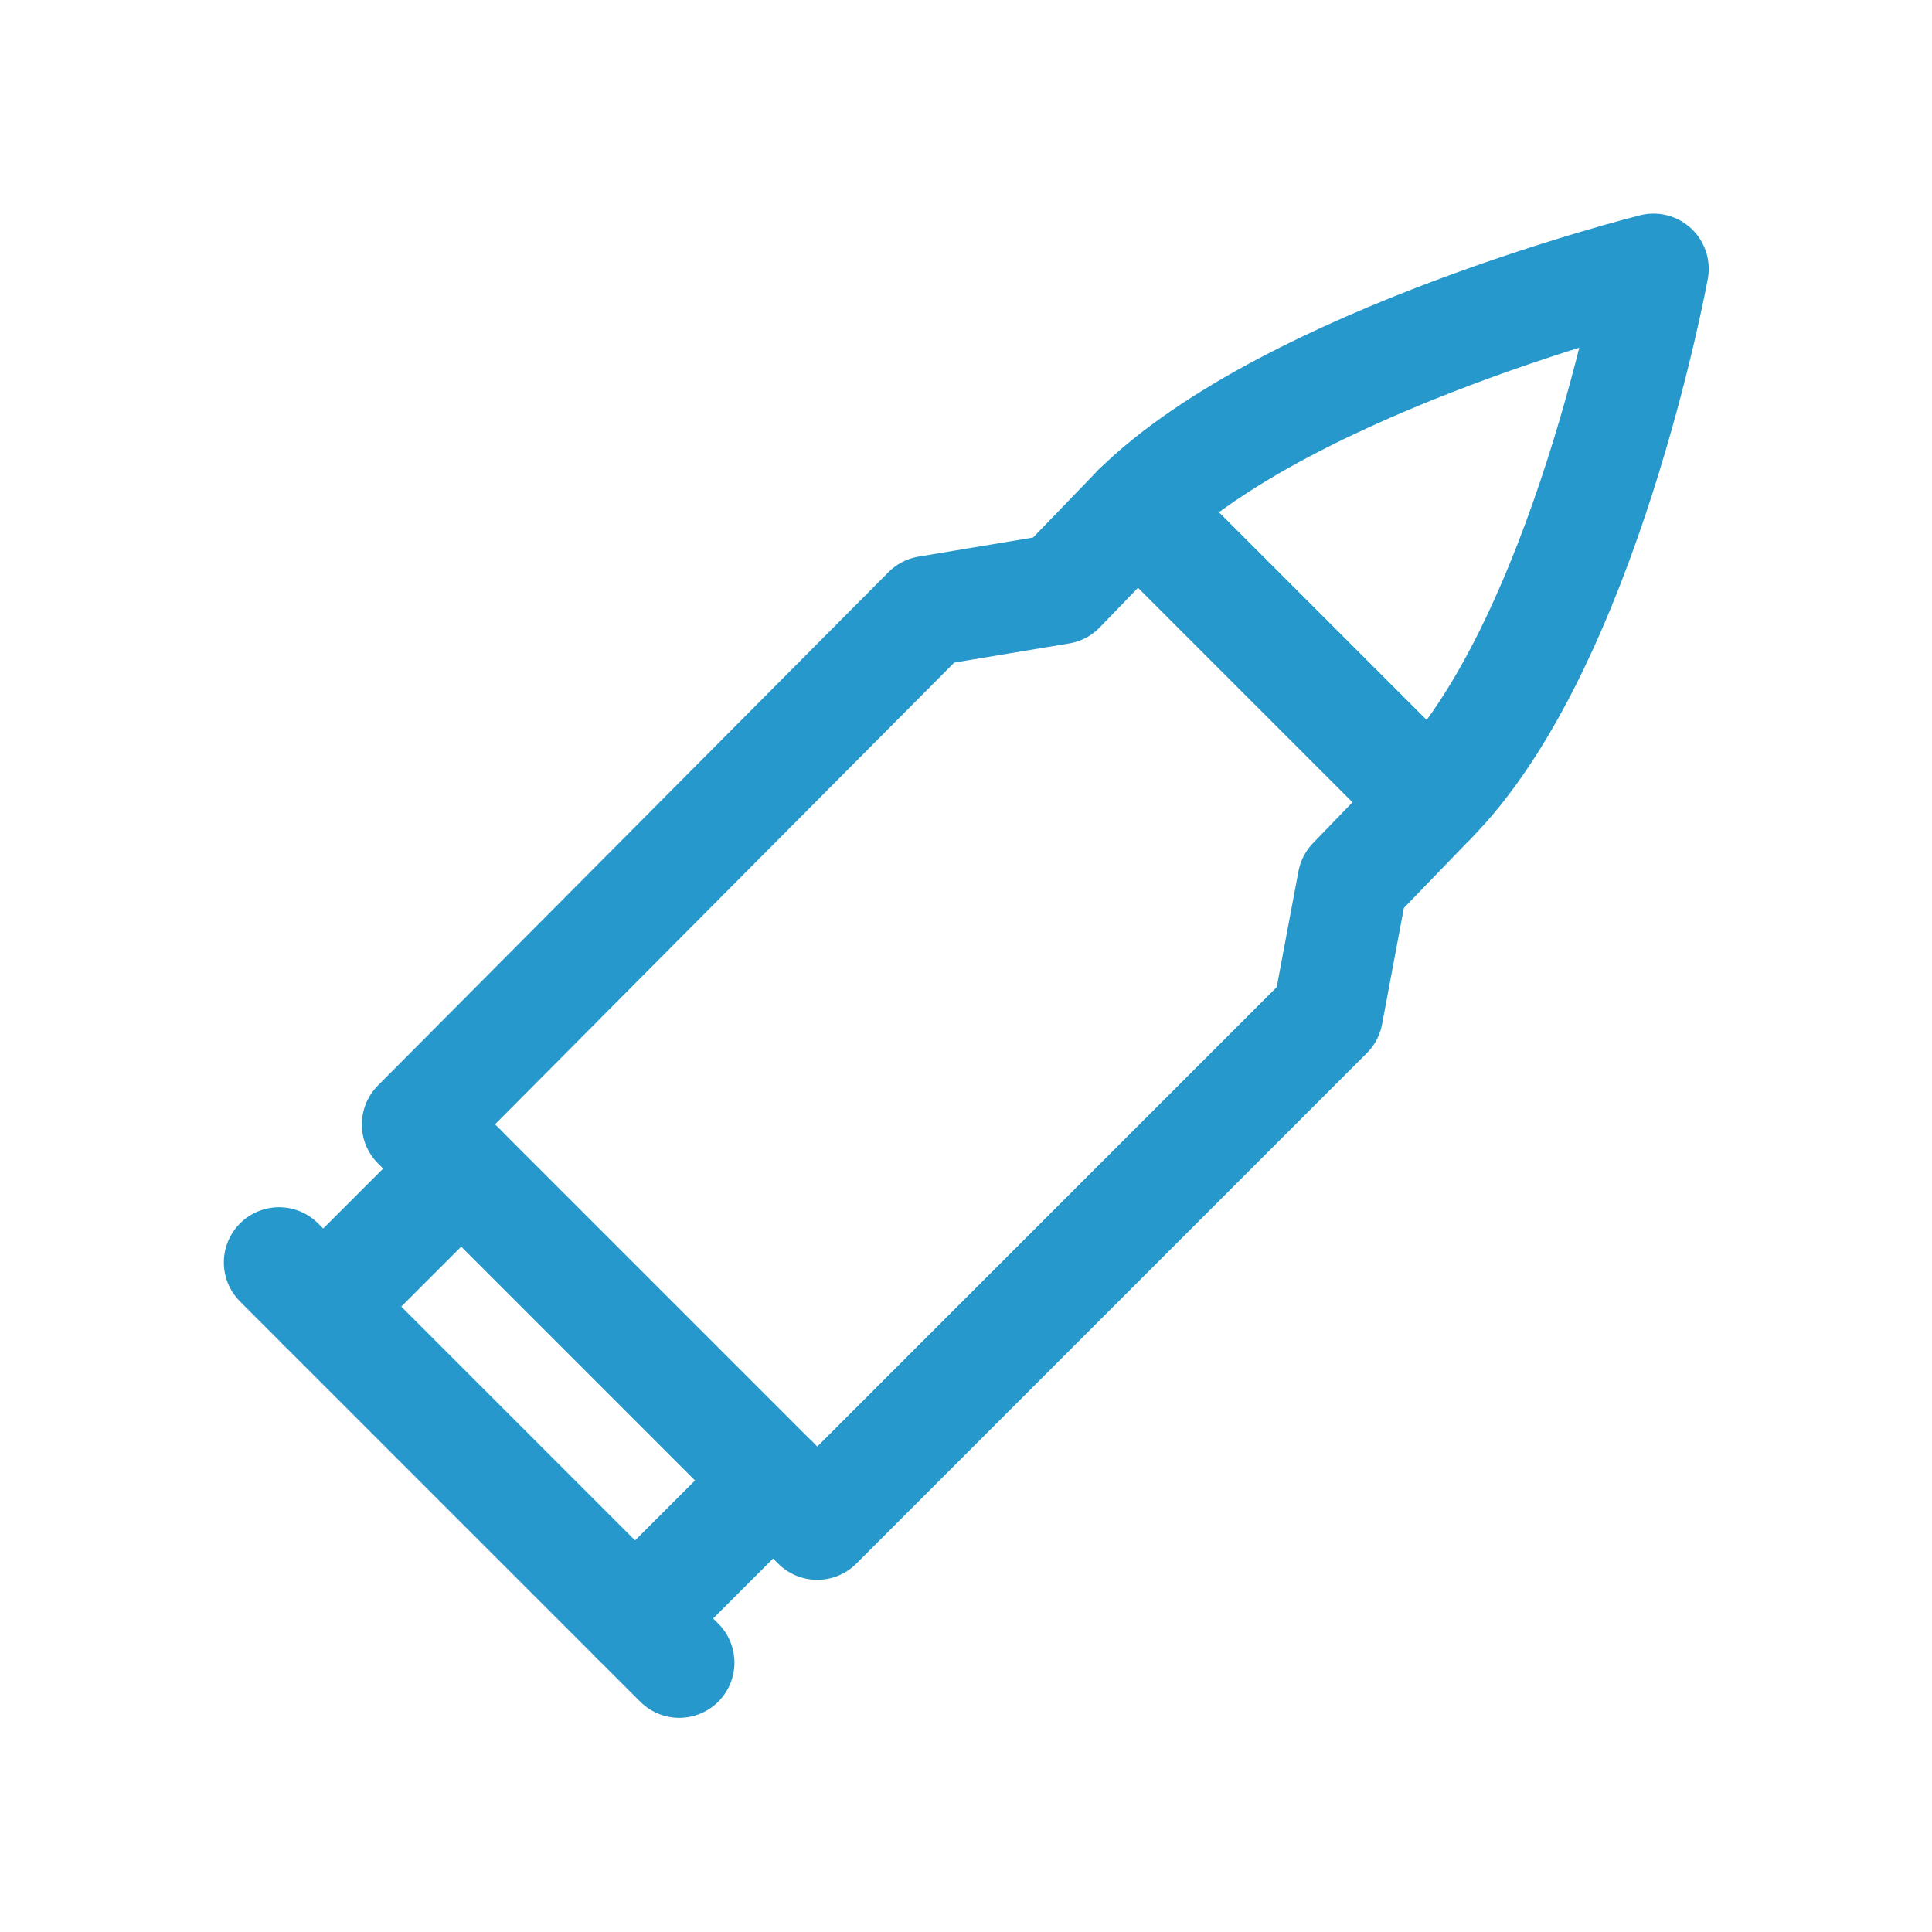 <?xml version="1.0" encoding="UTF-8" standalone="no"?>
<svg
   xmlns:dc="http://purl.org/dc/elements/1.1/"
   xmlns:cc="http://creativecommons.org/ns#"
   xmlns:rdf="http://www.w3.org/1999/02/22-rdf-syntax-ns#"
   xmlns:svg="http://www.w3.org/2000/svg"
   xmlns="http://www.w3.org/2000/svg"
   height="70"
   width="70"
   xml:space="preserve"
   viewBox="0 0 70 70"
   y="0px"
   x="0px"
   id="Layer_1"
   version="1.1"><defs
   id="defs13" />
<style
   id="style2"
   type="text/css">
	.st0{fill:#2E7DAF;}
	.st1{fill:none;stroke:#2E7DAF;stroke-width:4;stroke-linecap:round;stroke-linejoin:round;stroke-miterlimit:10;}
</style>





<g
   transform="translate(-6.59,-14.36)"
   style="fill:none;fill-opacity:1;stroke:#2698cc;stroke-opacity:1"
   id="g830"><path
     style="fill:none;fill-opacity:1;stroke:#2698cc;stroke-width:4;stroke-linecap:round;stroke-linejoin:round;stroke-miterlimit:10;stroke-opacity:1"
     id="XMLID_929_"
     class="st1"
     d="m 47.8,32.8 10.6,10.6 c 5.6,-5.6 8.1,-19.3 8.1,-19.3 0,0 -13.2,3.3 -18.7,8.7 z" /><polygon
     style="fill:none;fill-opacity:1;stroke:#2698cc;stroke-width:4;stroke-linecap:round;stroke-linejoin:round;stroke-miterlimit:10;stroke-opacity:1"
     id="XMLID_928_"
     class="st1"
     points="36.2,69.6 54.7,51.1 55.6,46.3 58.4,43.4 47.8,32.8 45,35.7 40.2,36.5 21.7,55.1 " /><line
     style="fill:none;fill-opacity:1;stroke:#2698cc;stroke-width:4;stroke-linecap:round;stroke-linejoin:round;stroke-miterlimit:10;stroke-opacity:1"
     id="XMLID_927_"
     class="st1"
     x1="16.7"
     y1="60.1"
     x2="31.2"
     y2="74.6" /><line
     style="fill:none;fill-opacity:1;stroke:#2698cc;stroke-width:4;stroke-linecap:round;stroke-linejoin:round;stroke-miterlimit:10;stroke-opacity:1"
     id="XMLID_926_"
     class="st1"
     x1="29.6"
     y1="73"
     x2="34.6"
     y2="68" /><line
     style="fill:none;fill-opacity:1;stroke:#2698cc;stroke-width:4;stroke-linecap:round;stroke-linejoin:round;stroke-miterlimit:10;stroke-opacity:1"
     id="XMLID_925_"
     class="st1"
     x1="18.3"
     y1="61.7"
     x2="23.3"
     y2="56.7" /></g>
</svg>